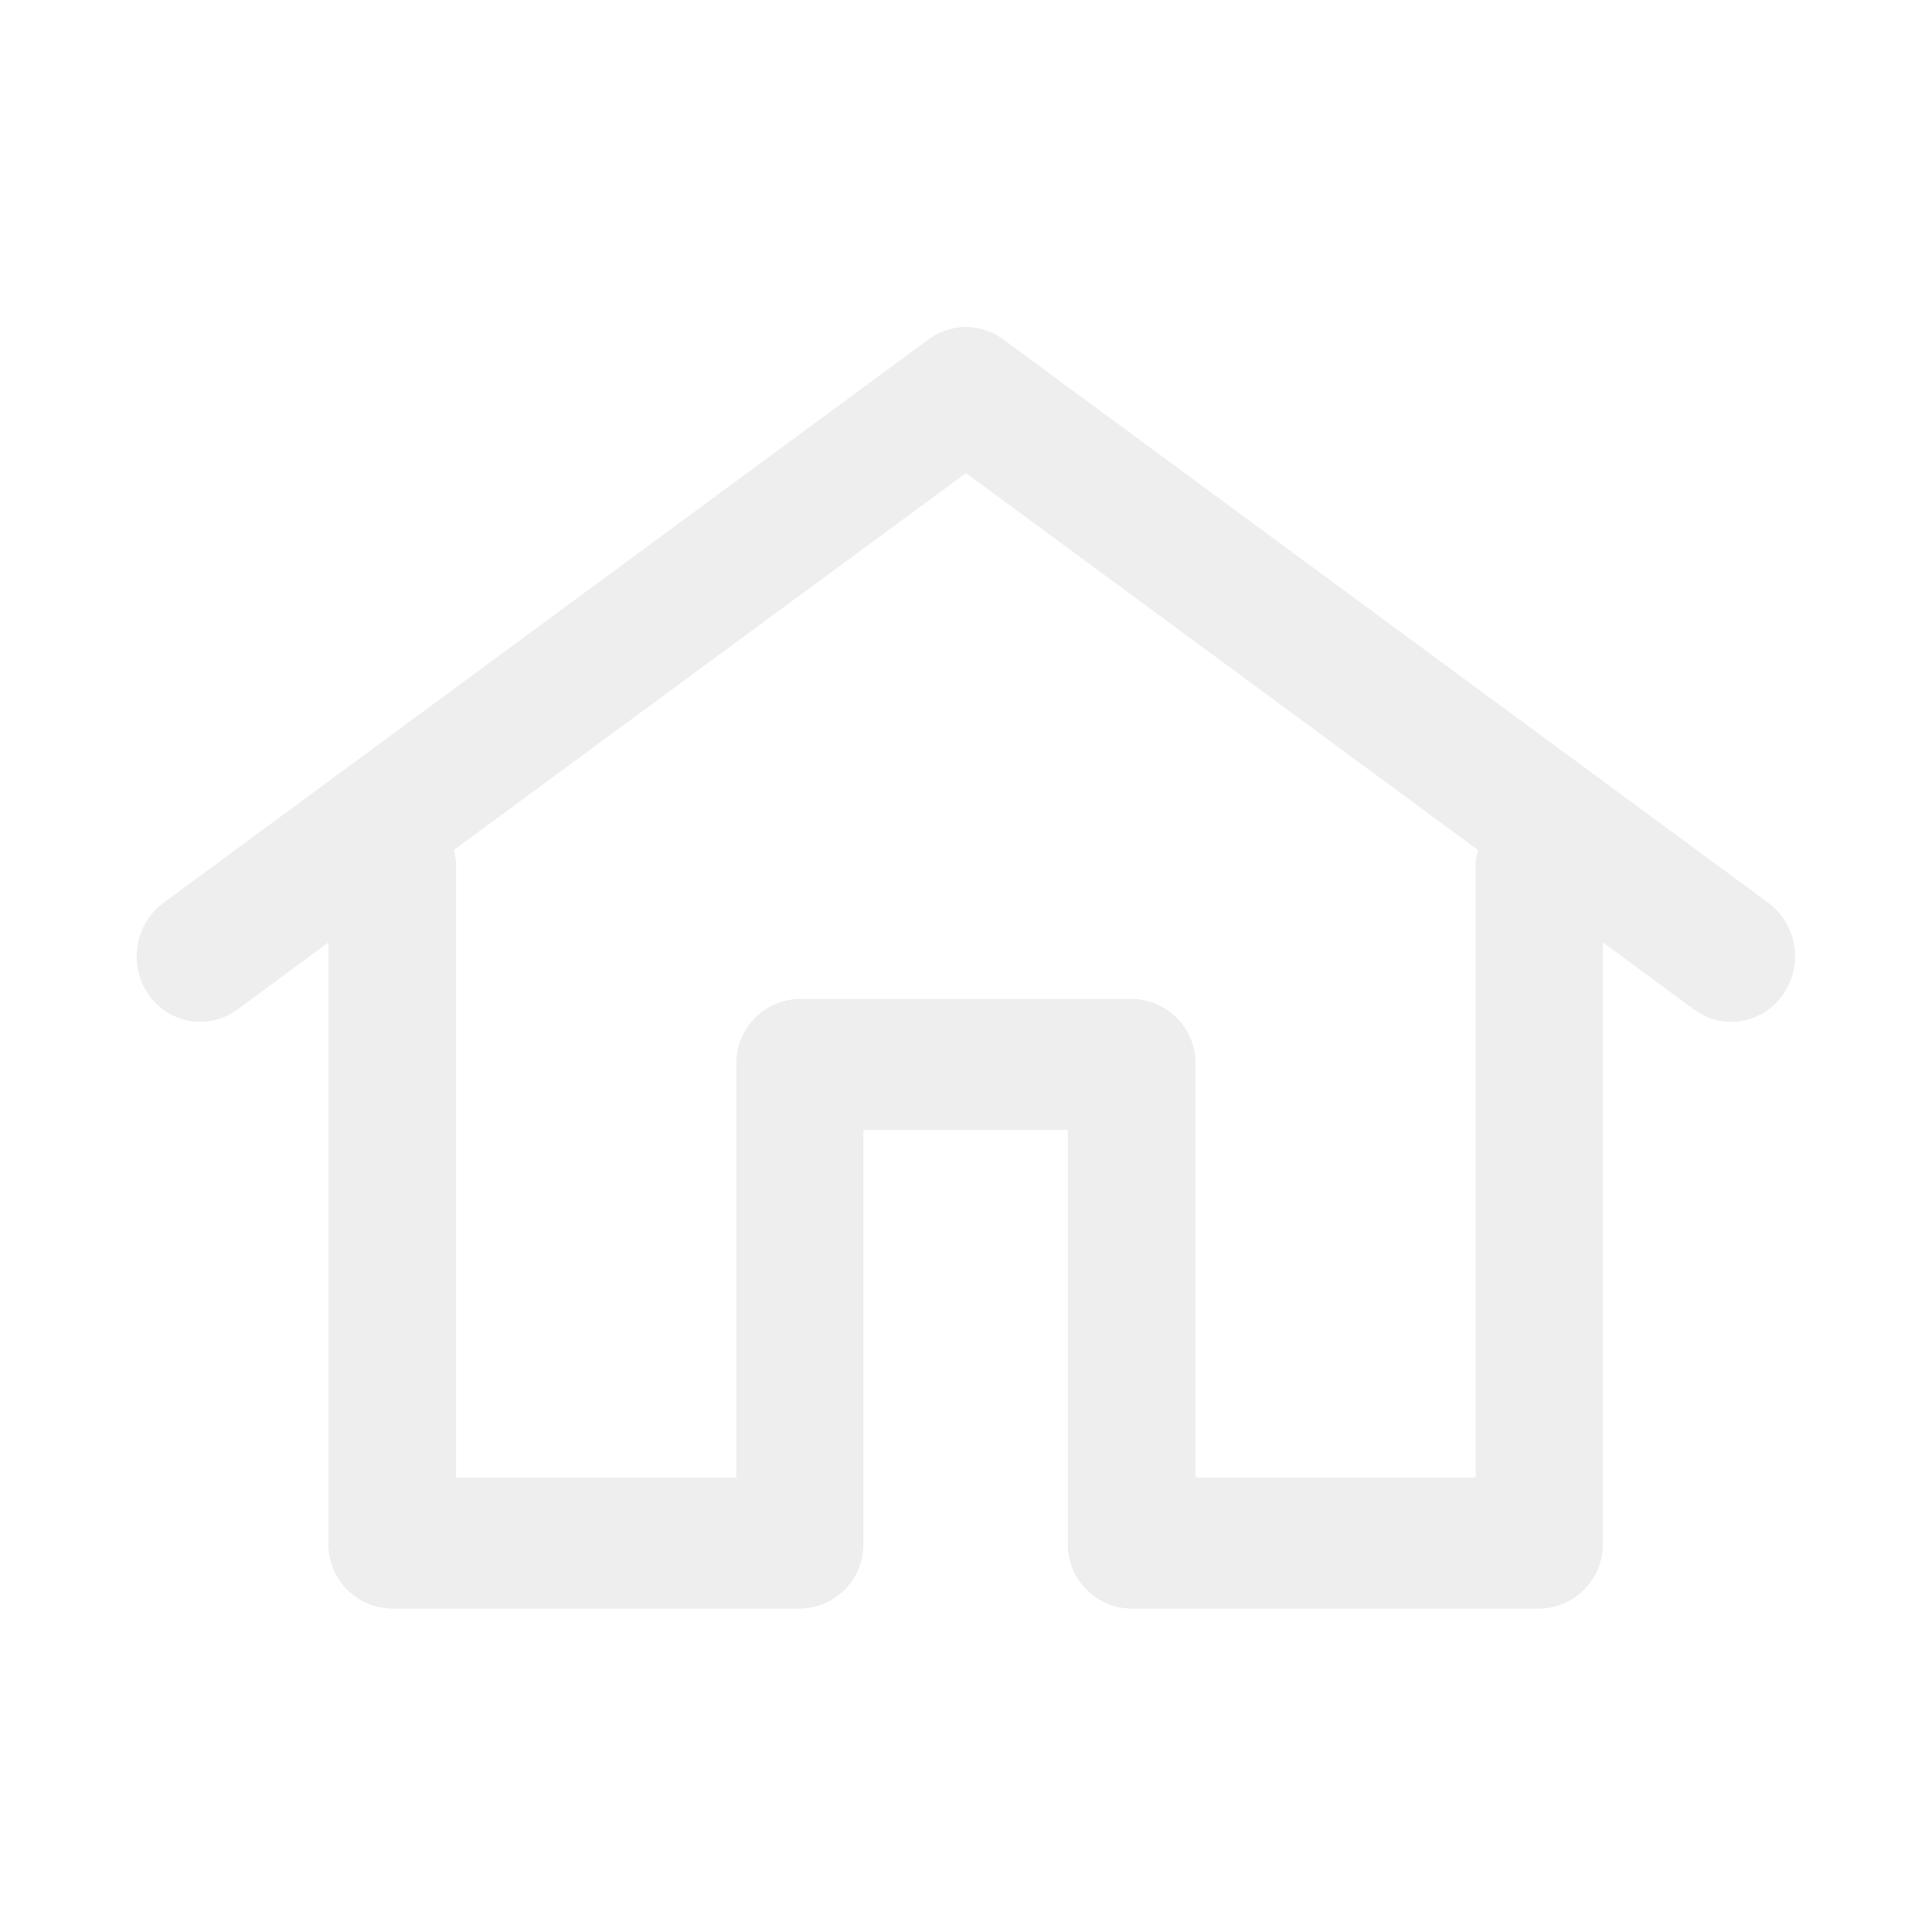 <svg width="30" height="30" viewBox="0 0 30 30" fill="none" xmlns="http://www.w3.org/2000/svg">
<path fill-rule="evenodd" clip-rule="evenodd" d="M27.462 14.022L15.574 5.267C15.407 5.144 15.205 5.077 14.998 5.077C14.79 5.077 14.589 5.144 14.422 5.267L2.535 14.022C2.321 14.183 2.177 14.421 2.134 14.685C2.092 14.95 2.153 15.221 2.306 15.441C2.38 15.549 2.474 15.641 2.584 15.712C2.694 15.782 2.818 15.83 2.947 15.852C3.075 15.874 3.207 15.87 3.335 15.839C3.462 15.809 3.582 15.754 3.687 15.676L5.1 14.633V23.961C5.098 24.093 5.121 24.224 5.17 24.347C5.218 24.47 5.291 24.582 5.383 24.676C5.475 24.771 5.585 24.846 5.706 24.898C5.827 24.95 5.958 24.978 6.09 24.979H12.419C12.551 24.978 12.681 24.95 12.802 24.898C12.924 24.846 13.033 24.77 13.125 24.676C13.217 24.581 13.29 24.469 13.338 24.347C13.387 24.224 13.41 24.093 13.408 23.961V17.546H16.58V23.961C16.578 24.093 16.601 24.224 16.65 24.347C16.698 24.469 16.771 24.581 16.863 24.676C16.954 24.77 17.064 24.846 17.185 24.898C17.307 24.95 17.437 24.978 17.569 24.979H23.9C24.032 24.978 24.162 24.95 24.283 24.898C24.405 24.846 24.514 24.77 24.606 24.676C24.698 24.581 24.771 24.469 24.819 24.347C24.868 24.224 24.891 24.093 24.889 23.961V14.633L26.307 15.677C26.473 15.8 26.675 15.867 26.882 15.867C27.041 15.867 27.197 15.828 27.337 15.754C27.478 15.68 27.598 15.573 27.688 15.442C27.841 15.222 27.904 14.951 27.861 14.686C27.819 14.422 27.676 14.183 27.462 14.022ZM22.914 13.391V22.943H18.564V16.529C18.566 16.397 18.543 16.266 18.494 16.143C18.446 16.021 18.373 15.909 18.281 15.814C18.189 15.72 18.08 15.644 17.958 15.592C17.837 15.54 17.707 15.512 17.575 15.511H12.422C12.29 15.512 12.16 15.54 12.038 15.592C11.917 15.644 11.807 15.72 11.716 15.814C11.624 15.909 11.551 16.021 11.503 16.143C11.454 16.266 11.431 16.397 11.433 16.529V22.944H7.082V13.391C7.076 13.326 7.063 13.262 7.045 13.2L15 7.346L22.951 13.2C22.932 13.262 22.92 13.326 22.914 13.391Z" fill="#C7C7C7" fill-opacity="0.3"/>
</svg>
